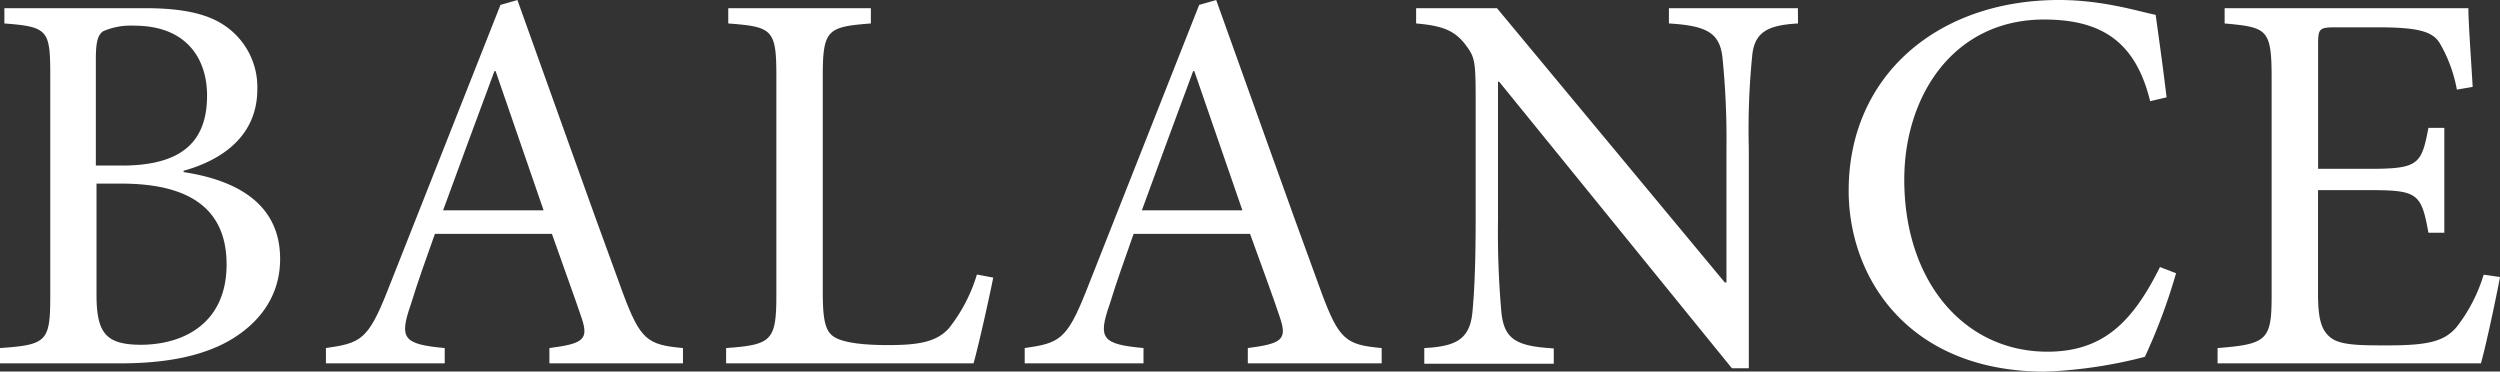 <svg xmlns="http://www.w3.org/2000/svg" viewBox="0 0 336.73 50.04"><rect x="0" y="0" width="336.73" height="50.04" fill="#333333" stroke="none"/><defs><style>.cls-1{fill:#fff;}</style></defs><g id="レイヤー_2" data-name="レイヤー 2"><g id="_006" data-name="006"><path class="cls-1" d="M24.73,23.18c7.28,1.11,13,4.34,13,11.7,0,4.93-2.72,8.69-7.06,11.12-3.75,2.06-8.61,2.94-14.43,2.94H0V46.88c6.33-.44,6.77-.88,6.77-7.07V10.16c0-6.11-.29-6.55-6.18-7V1.1H19.5c5.52,0,8.76.89,11,2.51A10,10,0,0,1,34.66,12c0,7-5.81,9.86-9.93,11Zm-8.32-.88c8.1,0,11.48-3.24,11.48-9.42,0-5-2.79-9.42-9.79-9.42a9.34,9.34,0,0,0-4.19.74c-.66.44-1,1.25-1,3.67V22.3ZM13,39.74c0,5.3,1.4,6.7,6.11,6.7,6-.08,11.41-3.17,11.41-10.82S25.32,24.73,16.34,24.73H13Z"/><path class="cls-1" d="M74,48.94V46.88c4.63-.59,5.3-1.18,4.34-4.05s-2.43-6.84-4-11.33H58.58c-1.18,3.31-2.29,6.4-3.24,9.49-1.62,4.64-1,5.37,4.56,5.89v2.06h-16V46.88c4.64-.66,5.67-1.1,8.24-7.58L67.41.66,69.69,0c4.56,12.66,9.49,26.64,14.2,39.45,2.36,6.33,3.31,7,8.1,7.43v2.06ZM66.75,9.57H66.6c-2.36,6.33-4.71,12.73-6.92,18.76H73.22Z"/><path class="cls-1" d="M133.78,37.39c-.44,2.28-2,9.27-2.65,11.55H97.8V46.88c6.18-.44,6.77-1,6.77-7.21V10.23c0-6.26-.52-6.62-6.48-7.07V1.1H117.3V3.16c-5.82.45-6.48.81-6.48,7.07V39.3c0,4,.37,5.45,1.7,6.18s4,1,7.06,1c4,0,6.55-.37,8.24-2.28a21.65,21.65,0,0,0,3.76-7.22Z"/><path class="cls-1" d="M168.07,48.94V46.88c4.64-.59,5.3-1.18,4.35-4.05S170,36,168.37,31.5H152.69c-1.17,3.31-2.28,6.4-3.23,9.49-1.62,4.64-1,5.37,4.56,5.89v2.06h-16V46.88c4.63-.66,5.66-1.1,8.24-7.58L161.52.66,163.81,0c4.56,12.66,9.49,26.64,14.2,39.45,2.35,6.33,3.31,7,8.09,7.43v2.06ZM160.86,9.57h-.15C158.36,15.9,156,22.3,153.8,28.33h13.54Z"/><path class="cls-1" d="M242.18,3.16c-4.12.23-5.89,1.18-6.18,4.42a100.47,100.47,0,0,0-.45,12.36V49.6h-2.28L201.92,11h-.15V29.51A123.14,123.14,0,0,0,202.22,42c.36,3.75,2.06,4.63,7.06,4.93v2.06H191.84V46.88c4.27-.22,6.11-1.18,6.48-4.78.22-2.29.44-5.82.44-12.59V13.32c0-5.37-.15-5.67-1.47-7.43-1.48-1.84-3.1-2.43-6.55-2.73V1.1h10.89l30.69,36.95h.22V19.94A108.73,108.73,0,0,0,232,7.73c-.37-3.31-2.13-4.27-7.21-4.57V1.1h17.37Z"/><path class="cls-1" d="M293.1,36.8a78.45,78.45,0,0,1-4.2,11.26,62.42,62.42,0,0,1-13.54,2C257,50,249,37.39,249,25.68,249,10.23,260.94,0,277.35,0c6,0,11,1.62,13,2,.58,4.19,1,7.14,1.47,11.11l-2.21.52c-1.91-7.81-6.33-11-14.28-11-12.29,0-18.84,10.38-18.84,21.56,0,13.76,8.1,23.18,19.28,23.18,7.51,0,11.48-4,15.16-11.4Z"/><path class="cls-1" d="M336.73,37.31c-.44,2.43-1.91,9.35-2.57,11.63H298.69V46.88c6.69-.52,7.28-1.1,7.28-7.07V10.52c0-6.62-.59-6.84-6.33-7.36V1.1h32.83c0,1.84.36,6.85.58,10.6l-2.13.37a19.16,19.16,0,0,0-2.35-6.33c-1-1.54-3-2.06-8.32-2.06h-5.59c-2.28,0-2.43.15-2.43,2.35V22.74h6.92c6.62,0,7-.59,7.94-5.52h2.14V31.35h-2.14c-.95-5.3-1.47-5.74-7.87-5.74h-7V39.52c0,3.46.44,5,1.76,6s4,1,7.66,1c5.59,0,7.65-.59,9.27-2.5A21.69,21.69,0,0,0,334.53,37Z"/></g></g></svg>